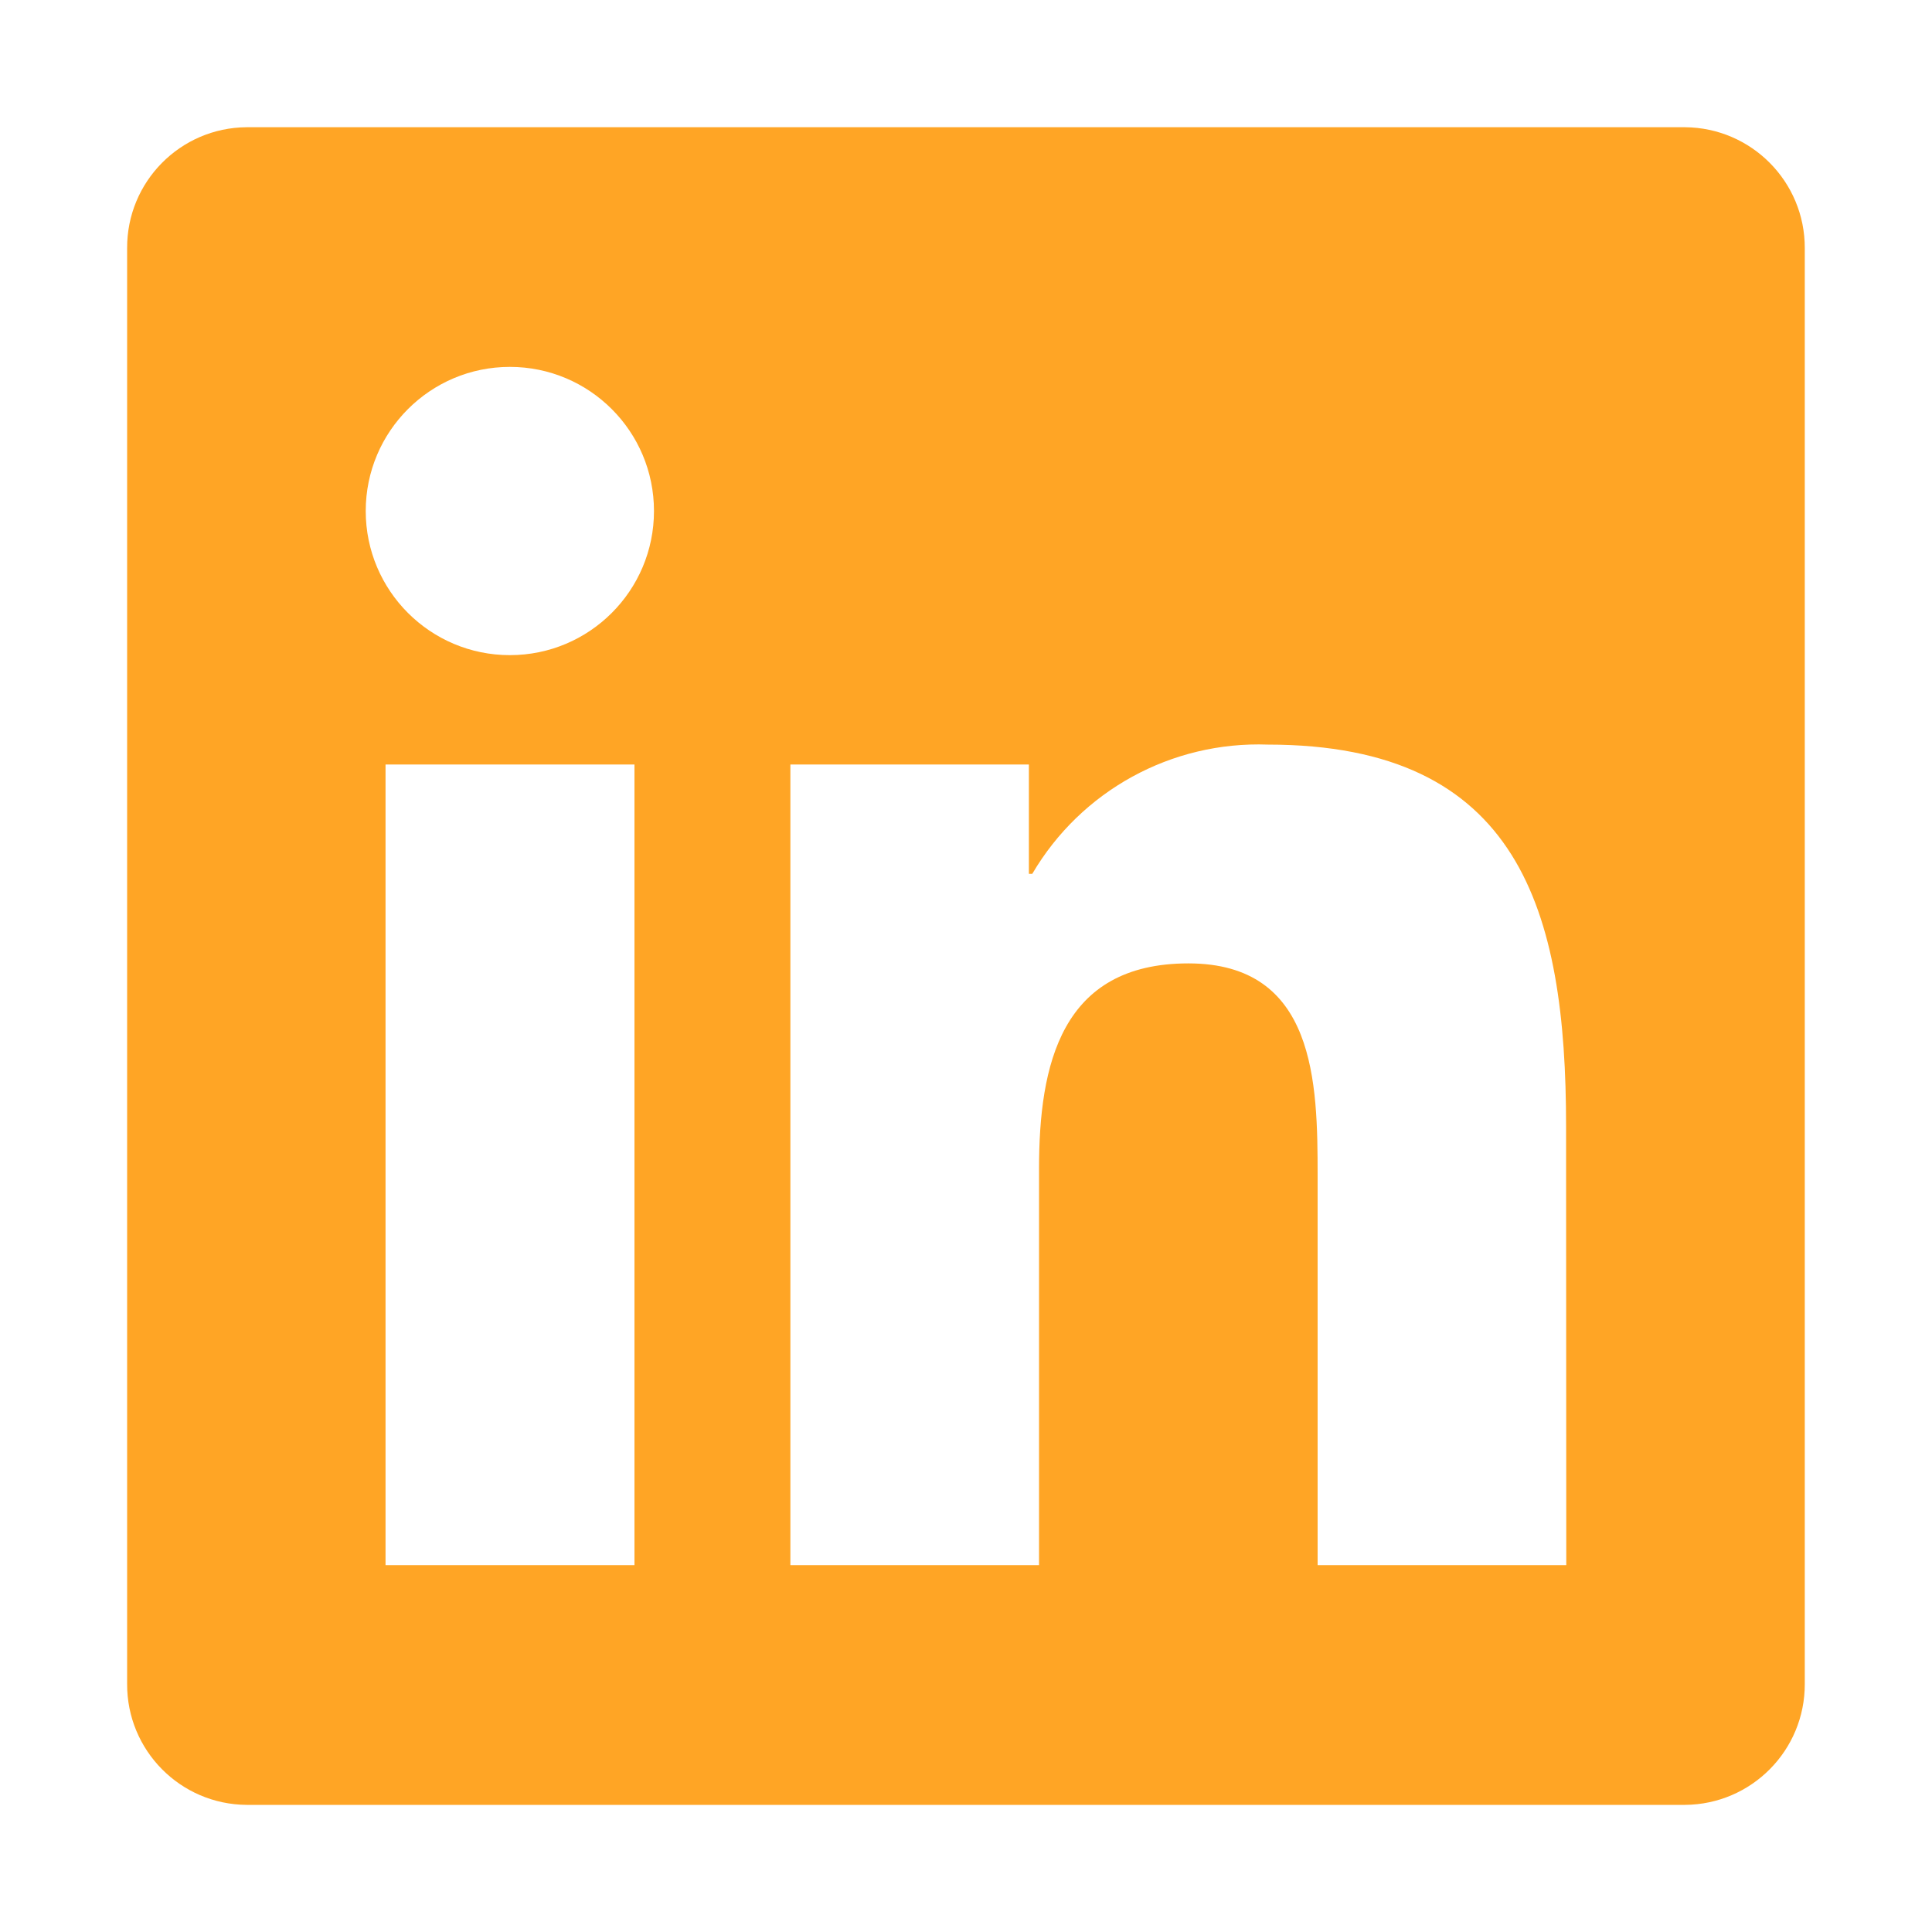 <?xml version="1.0" encoding="UTF-8"?><svg id="a" xmlns="http://www.w3.org/2000/svg" viewBox="0 0 200 200"><defs><style>.c{fill:#ffa525;}</style></defs><path id="b" class="c" d="M174.43,13.17H25.53c-6.87.05-12.4,5.65-12.37,12.52v148.63c-.03,6.87,5.5,12.47,12.37,12.52h148.9c6.88-.05,12.42-5.64,12.4-12.52V25.69c.02-6.88-5.53-12.47-12.4-12.52ZM65.65,162.02h-25.74v-82.88h25.77v82.88h-.04ZM52.78,67.82c-8.24,0-14.92-6.68-14.92-14.92s6.68-14.92,14.92-14.92,14.92,6.68,14.92,14.92h0c0,8.24-6.68,14.92-14.92,14.92ZM162.14,162.02h-25.74v-40.31c0-9.62-.19-21.98-13.38-21.98s-15.46,10.48-15.46,21.28v41.01h-25.74v-82.88h24.69v11.32h.35c5.05-8.61,14.41-13.74,24.39-13.38,26.05,0,30.87,17.17,30.87,39.5l.02,45.44Z"/></svg>